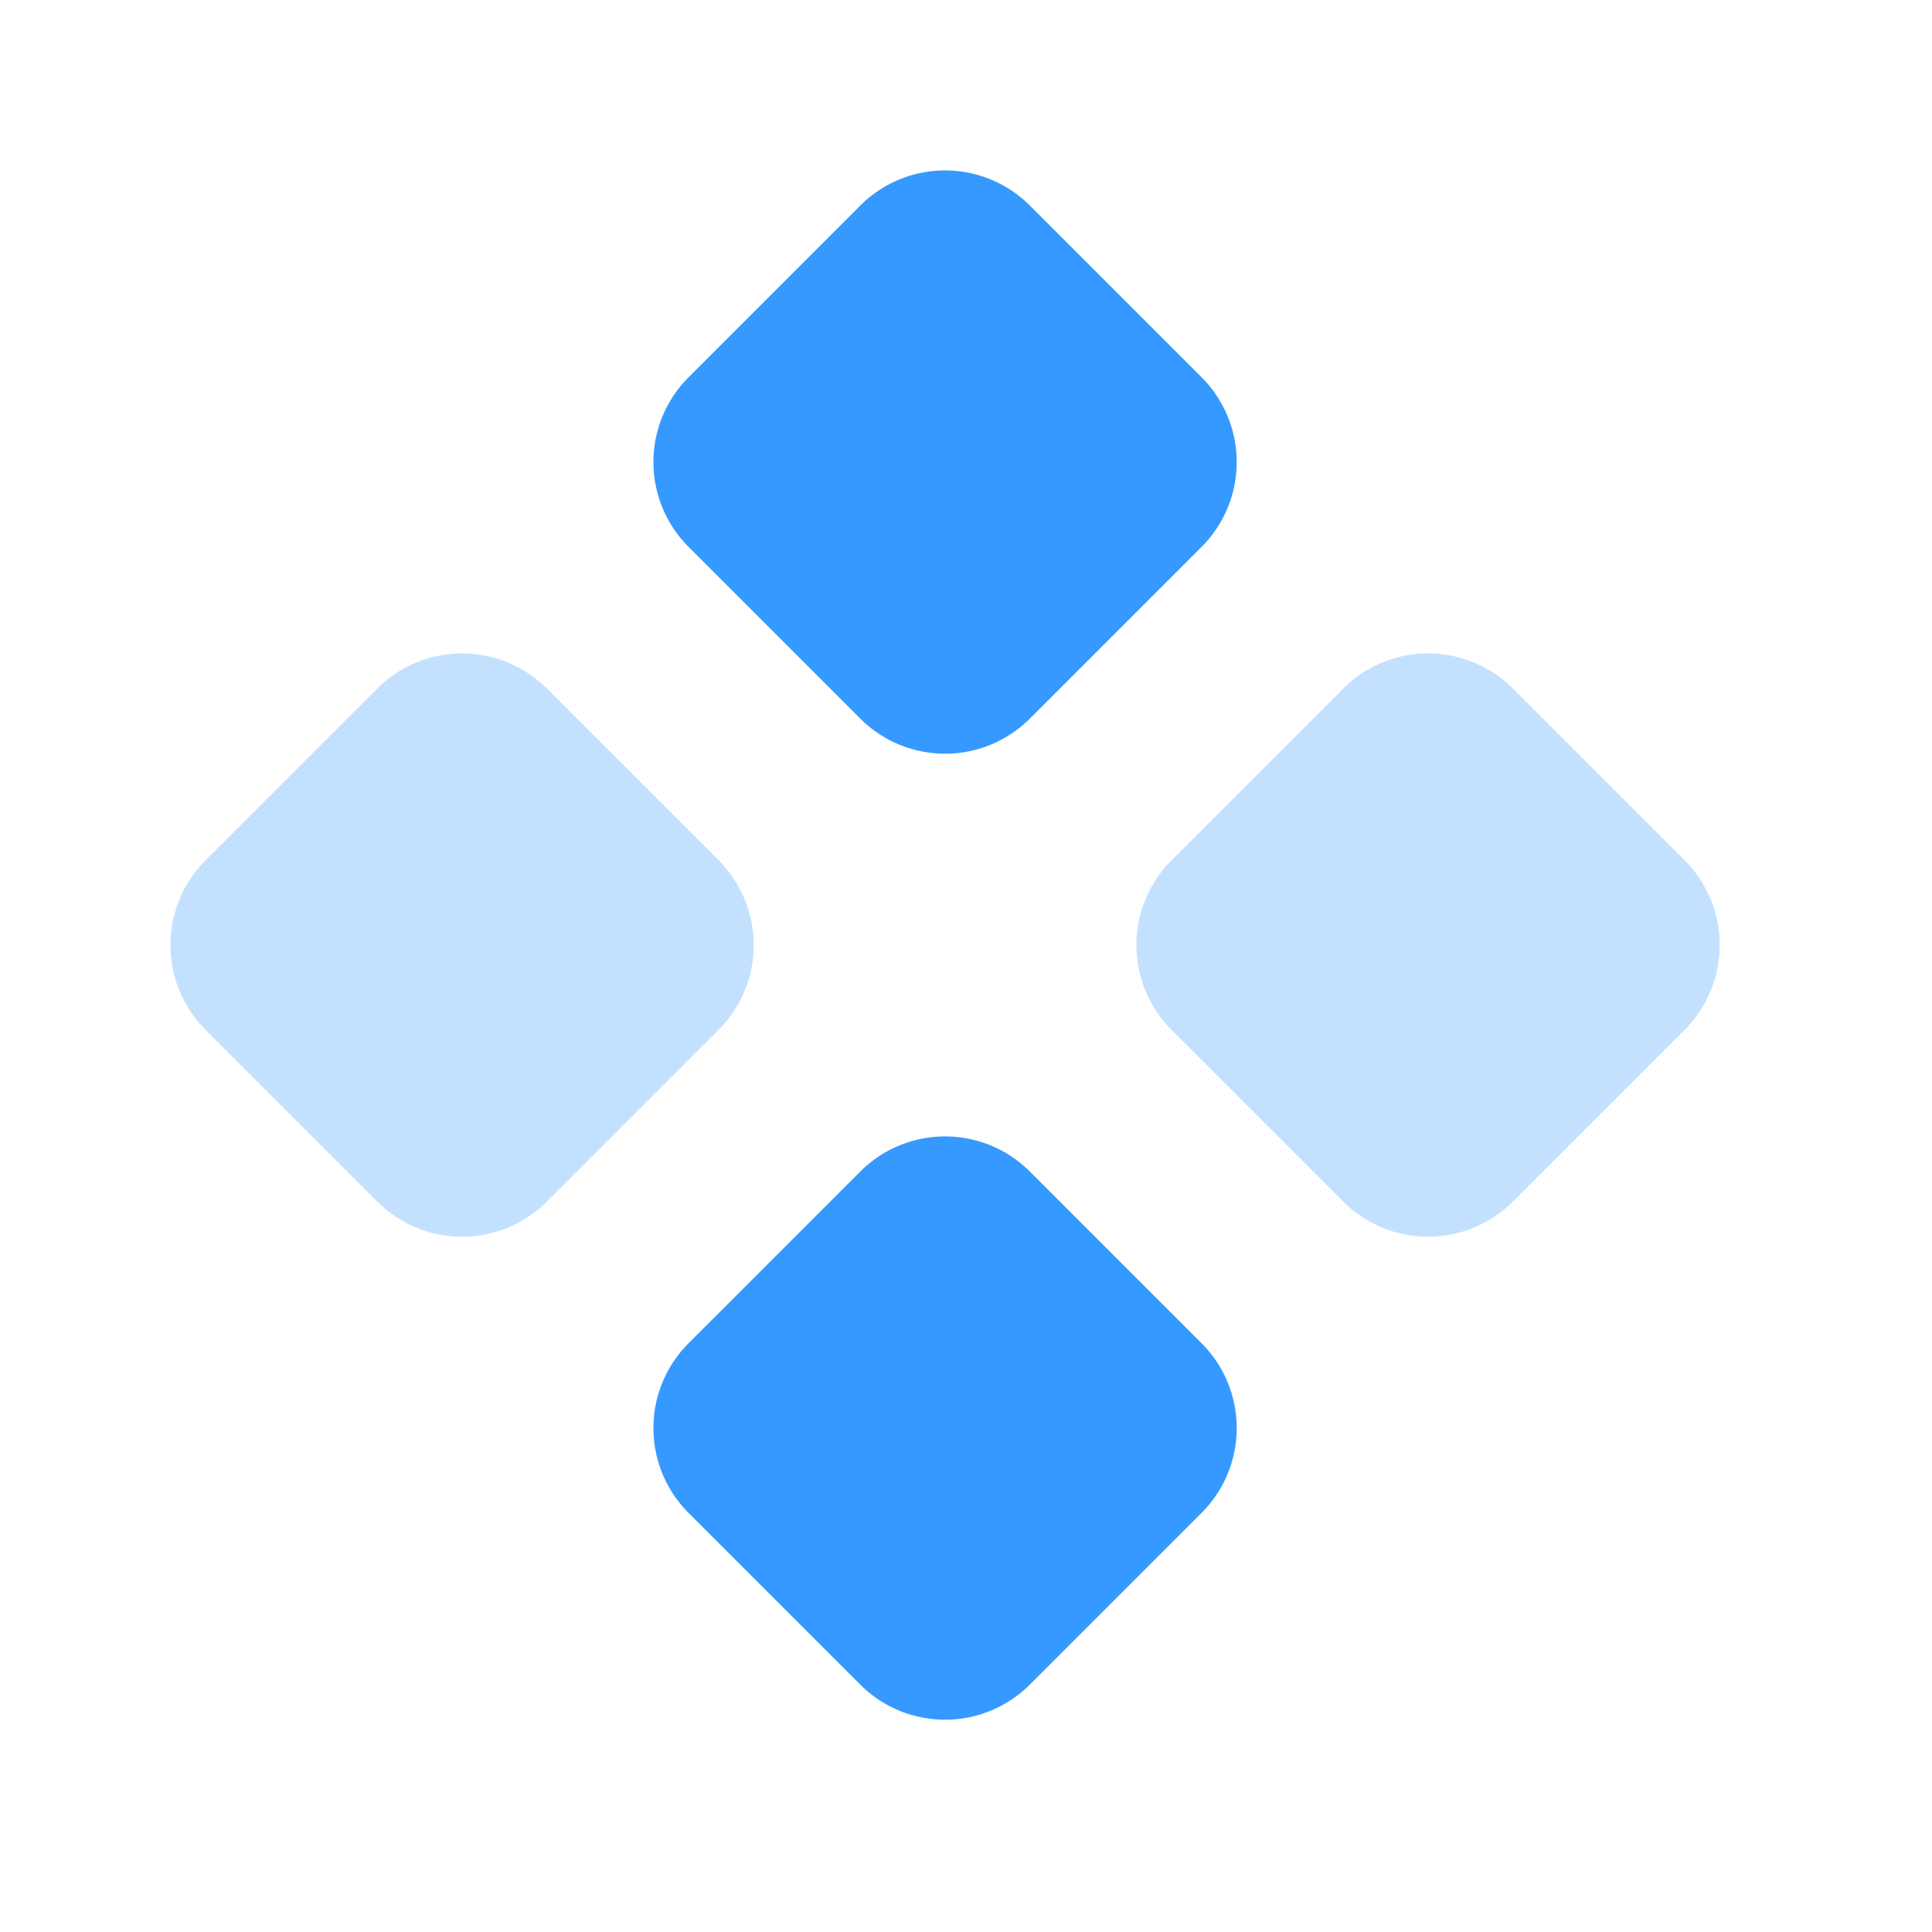 <svg id="Layer_1" data-name="Layer 1" xmlns="http://www.w3.org/2000/svg" viewBox="0 0 24 24"><defs><style>.cls-1{fill:none;}.cls-2,.cls-3{fill:#3699ff;fill-rule:evenodd;}.cls-2{isolation:isolate;opacity:0.3;}</style></defs><g id="Stockholm-icons-_-Code-_-Compiling" data-name="Stockholm-icons-/-Code-/-Compiling"><rect id="bound" class="cls-1" width="24" height="24"/><path id="Combined-Shape" class="cls-2" d="M2.56,10.68,4.68,8.56a1.49,1.49,0,0,1,2.12,0l2.12,2.12a1.49,1.49,0,0,1,0,2.12L6.8,14.92a1.49,1.49,0,0,1-2.12,0L2.56,12.8A1.49,1.49,0,0,1,2.56,10.68Zm12,0,2.12-2.12a1.49,1.49,0,0,1,2.12,0l2.12,2.12a1.49,1.49,0,0,1,0,2.12L18.8,14.92a1.49,1.49,0,0,1-2.12,0L14.56,12.8A1.49,1.49,0,0,1,14.56,10.68Z"/><path id="Combined-Shape-2" data-name="Combined-Shape" class="cls-3" d="M8.56,16.68l2.12-2.12a1.49,1.49,0,0,1,2.12,0l2.12,2.12a1.49,1.49,0,0,1,0,2.12L12.8,20.92a1.49,1.49,0,0,1-2.12,0L8.56,18.8A1.49,1.49,0,0,1,8.56,16.68Zm0-12,2.12-2.12a1.49,1.49,0,0,1,2.12,0l2.12,2.12a1.49,1.49,0,0,1,0,2.12L12.8,8.92a1.49,1.49,0,0,1-2.12,0L8.56,6.8A1.49,1.49,0,0,1,8.56,4.68Z"/></g></svg>